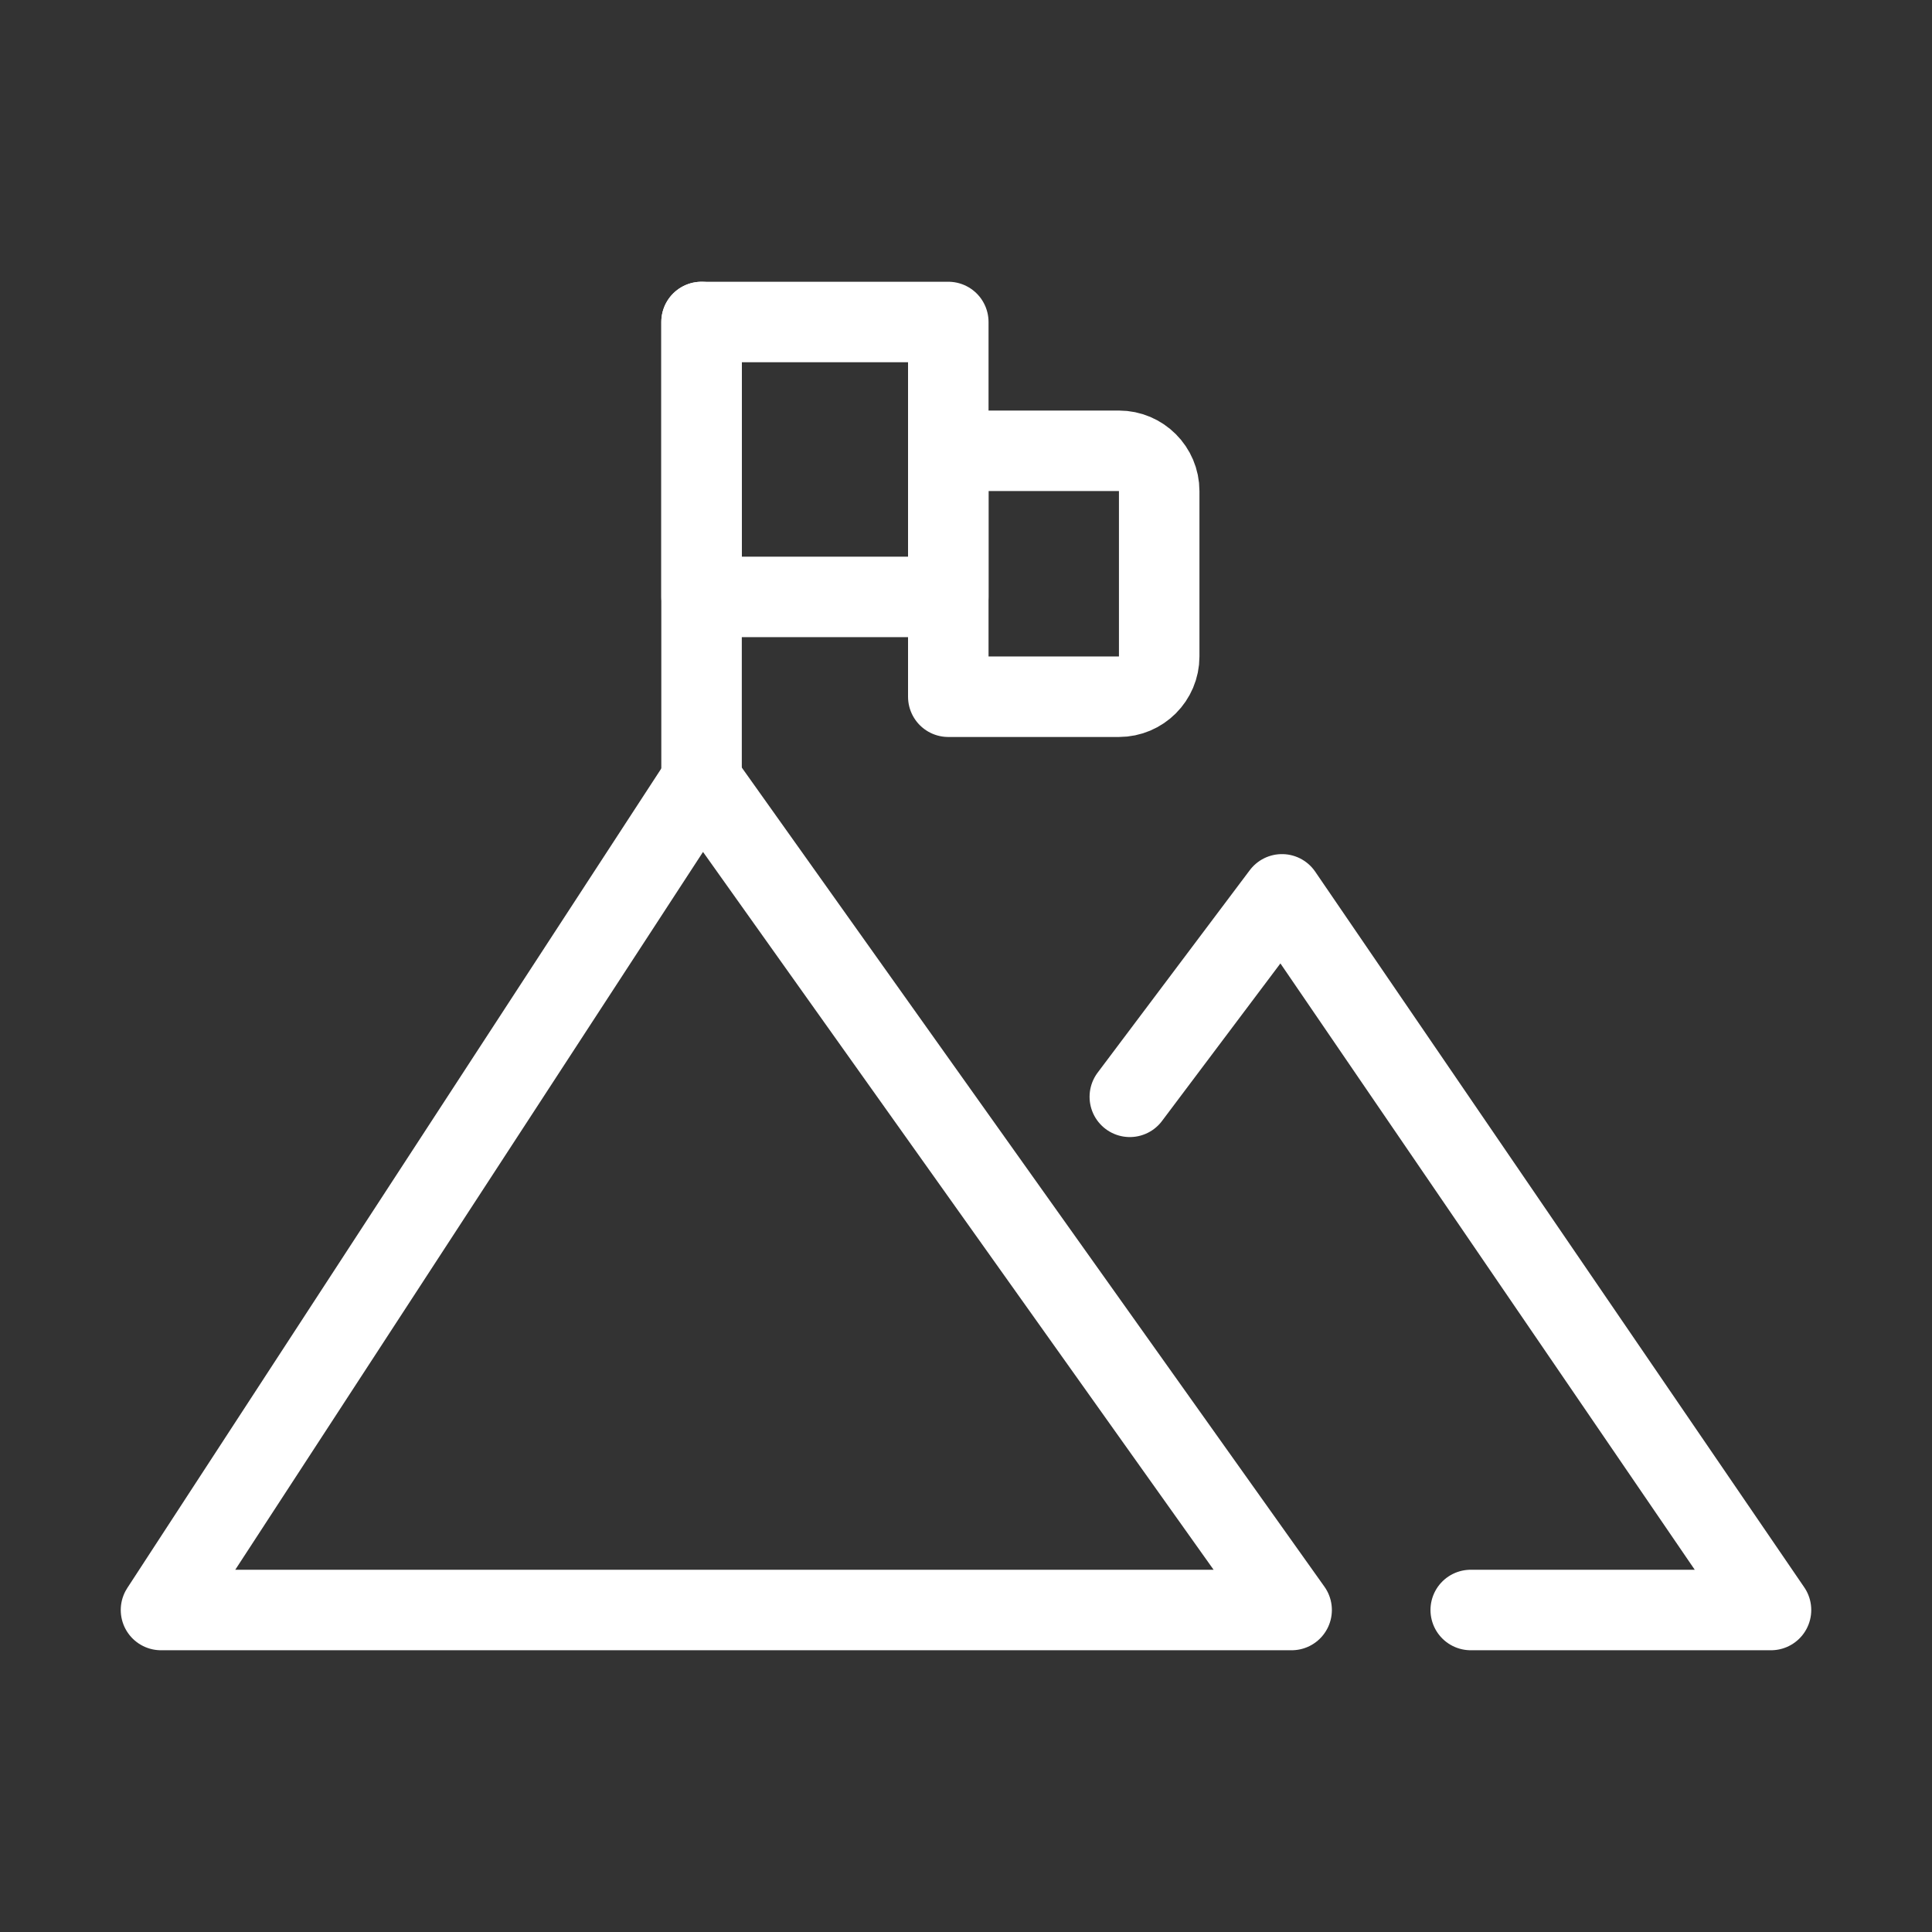 <svg xmlns="http://www.w3.org/2000/svg" width="48" height="48" viewBox="0 0 48 48" fill="none"><rect x="0" y="0" width="48" height="48" fill="#333333" stroke="none"/><g clip-path="url(#clip0_7030_8169)"><path d="M17.43 19.39V8" stroke="white" stroke-width="2" stroke-linecap="round" stroke-linejoin="round"></path><path d="M23.56 8H17.43V14.83H23.56V8Z" stroke="white" stroke-width="2" stroke-linecap="round" stroke-linejoin="round"></path><path d="M23.56 11.2H27.8C28.35 11.2 28.8 11.65 28.8 12.2V16.31C28.8 16.86 28.35 17.31 27.8 17.31H23.56V11.2Z" stroke="white" stroke-width="2" stroke-linecap="round" stroke-linejoin="round"></path><path d="M36.54 40H44L31.85 22.22L28.07 27.25" stroke="white" stroke-width="2" stroke-linecap="round" stroke-linejoin="round"></path><path d="M4 40L17.43 19.39L32.09 40H4Z" stroke="white" stroke-width="2" stroke-linecap="round" stroke-linejoin="round"></path></g><defs><clipPath id="clip0_7030_8169"><rect width="42" height="34" fill="white" transform="translate(3 7)"></rect></clipPath></defs></svg>